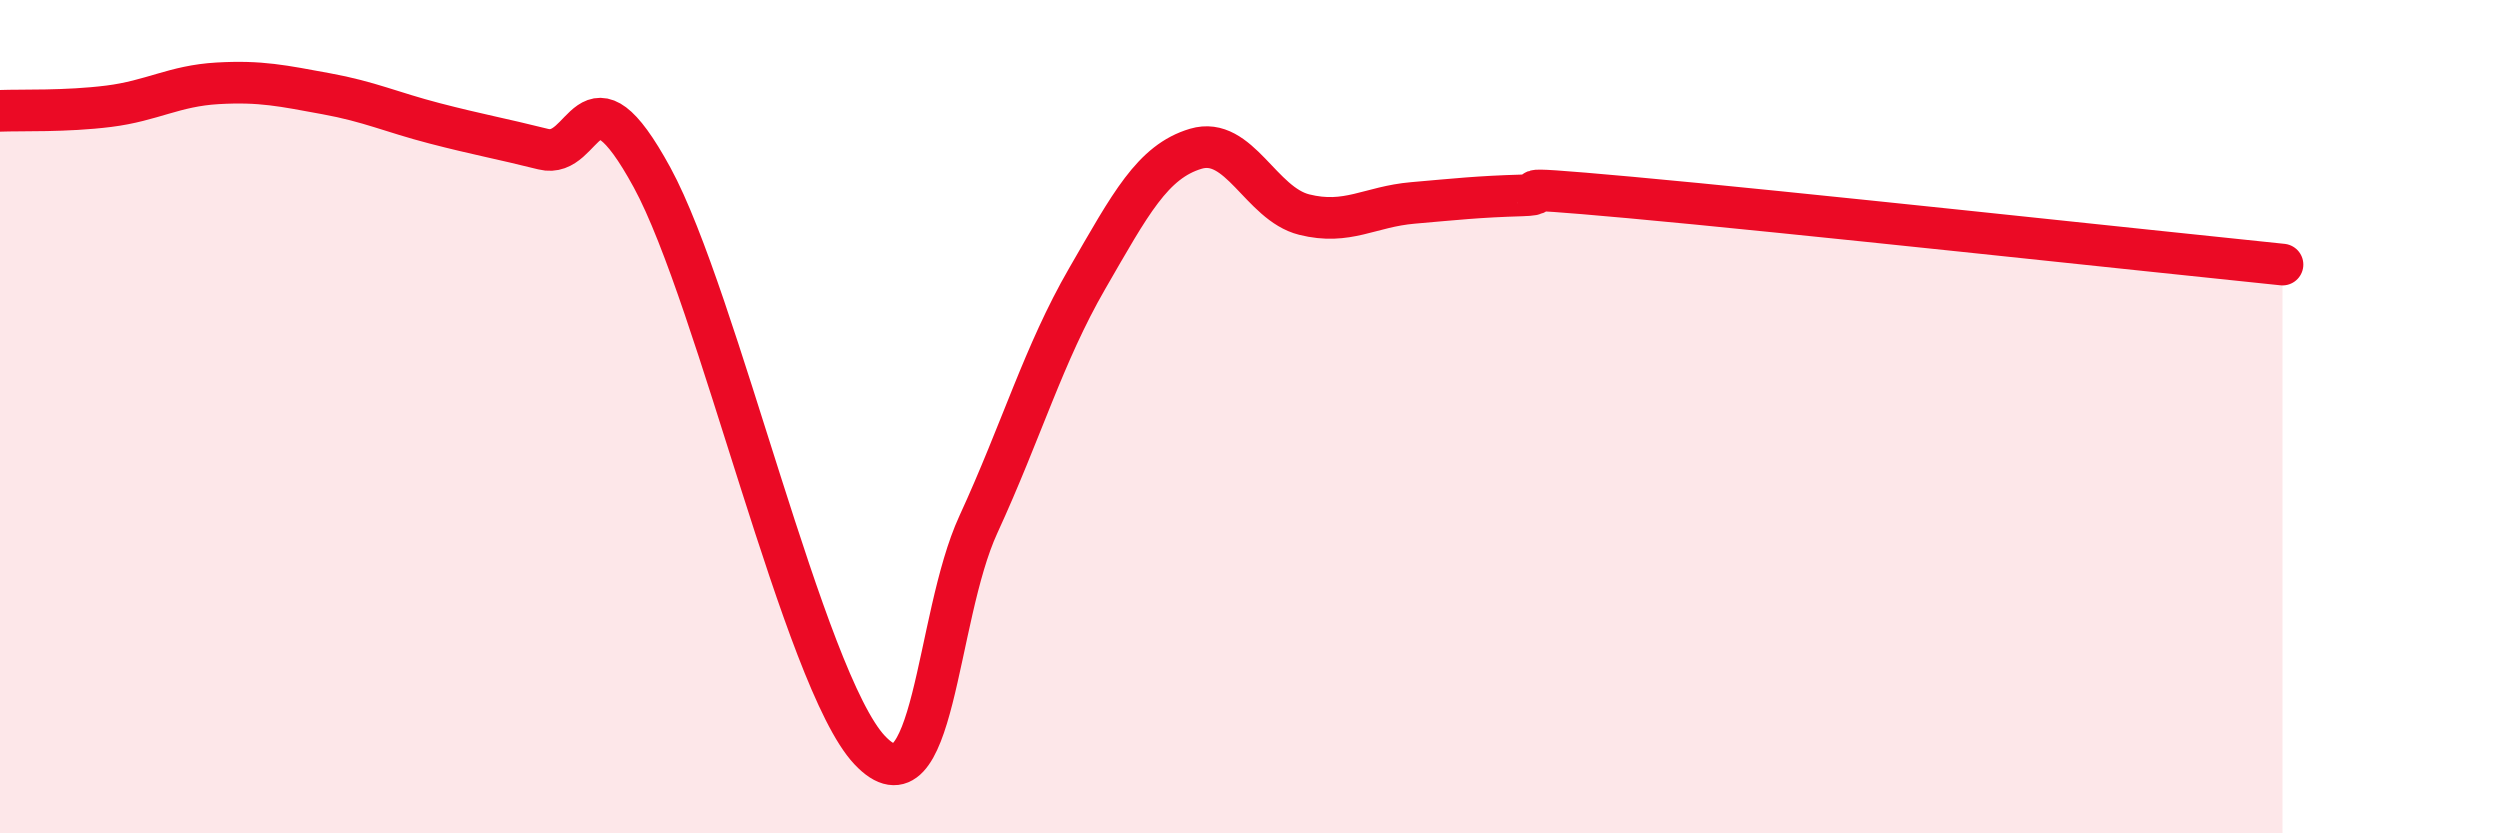 
    <svg width="60" height="20" viewBox="0 0 60 20" xmlns="http://www.w3.org/2000/svg">
      <path
        d="M 0,2.66 C 0.52,2.64 1.57,2.68 2.61,2.55 C 3.65,2.42 4.18,2.06 5.22,2 C 6.26,1.94 6.79,2.06 7.83,2.25 C 8.87,2.44 9.39,2.69 10.43,2.96 C 11.47,3.23 12,3.32 13.04,3.58 C 14.08,3.84 14.08,1.38 15.65,4.26 C 17.22,7.14 19.3,16.33 20.87,18 C 22.44,19.67 22.44,14.85 23.48,12.59 C 24.52,10.33 25.05,8.49 26.09,6.69 C 27.13,4.89 27.66,3.88 28.7,3.57 C 29.74,3.26 30.26,4.89 31.3,5.15 C 32.34,5.41 32.87,4.96 33.91,4.87 C 34.95,4.78 35.48,4.72 36.52,4.69 C 37.56,4.66 35.48,4.41 39.13,4.74 C 42.78,5.07 51.65,6.03 54.78,6.35L54.78 20L0 20Z"
        fill="#EB0A25"
        opacity="0.1"
        stroke-linecap="round"
        stroke-linejoin="round"
      />
      <path
        d="M 0,2.66 C 0.52,2.64 1.57,2.68 2.61,2.55 C 3.65,2.42 4.18,2.06 5.22,2 C 6.26,1.94 6.79,2.06 7.83,2.25 C 8.87,2.44 9.39,2.69 10.43,2.96 C 11.47,3.23 12,3.32 13.04,3.58 C 14.08,3.84 14.08,1.38 15.65,4.26 C 17.22,7.14 19.3,16.33 20.87,18 C 22.44,19.67 22.44,14.85 23.48,12.59 C 24.52,10.33 25.05,8.49 26.09,6.69 C 27.13,4.89 27.66,3.88 28.7,3.57 C 29.74,3.26 30.26,4.89 31.3,5.15 C 32.34,5.41 32.87,4.96 33.91,4.87 C 34.95,4.78 35.48,4.72 36.52,4.69 C 37.56,4.66 35.48,4.41 39.13,4.74 C 42.78,5.07 51.65,6.03 54.78,6.35"
        stroke="#EB0A25"
        stroke-width="1"
        fill="none"
        stroke-linecap="round"
        stroke-linejoin="round"
      />
    </svg>
  